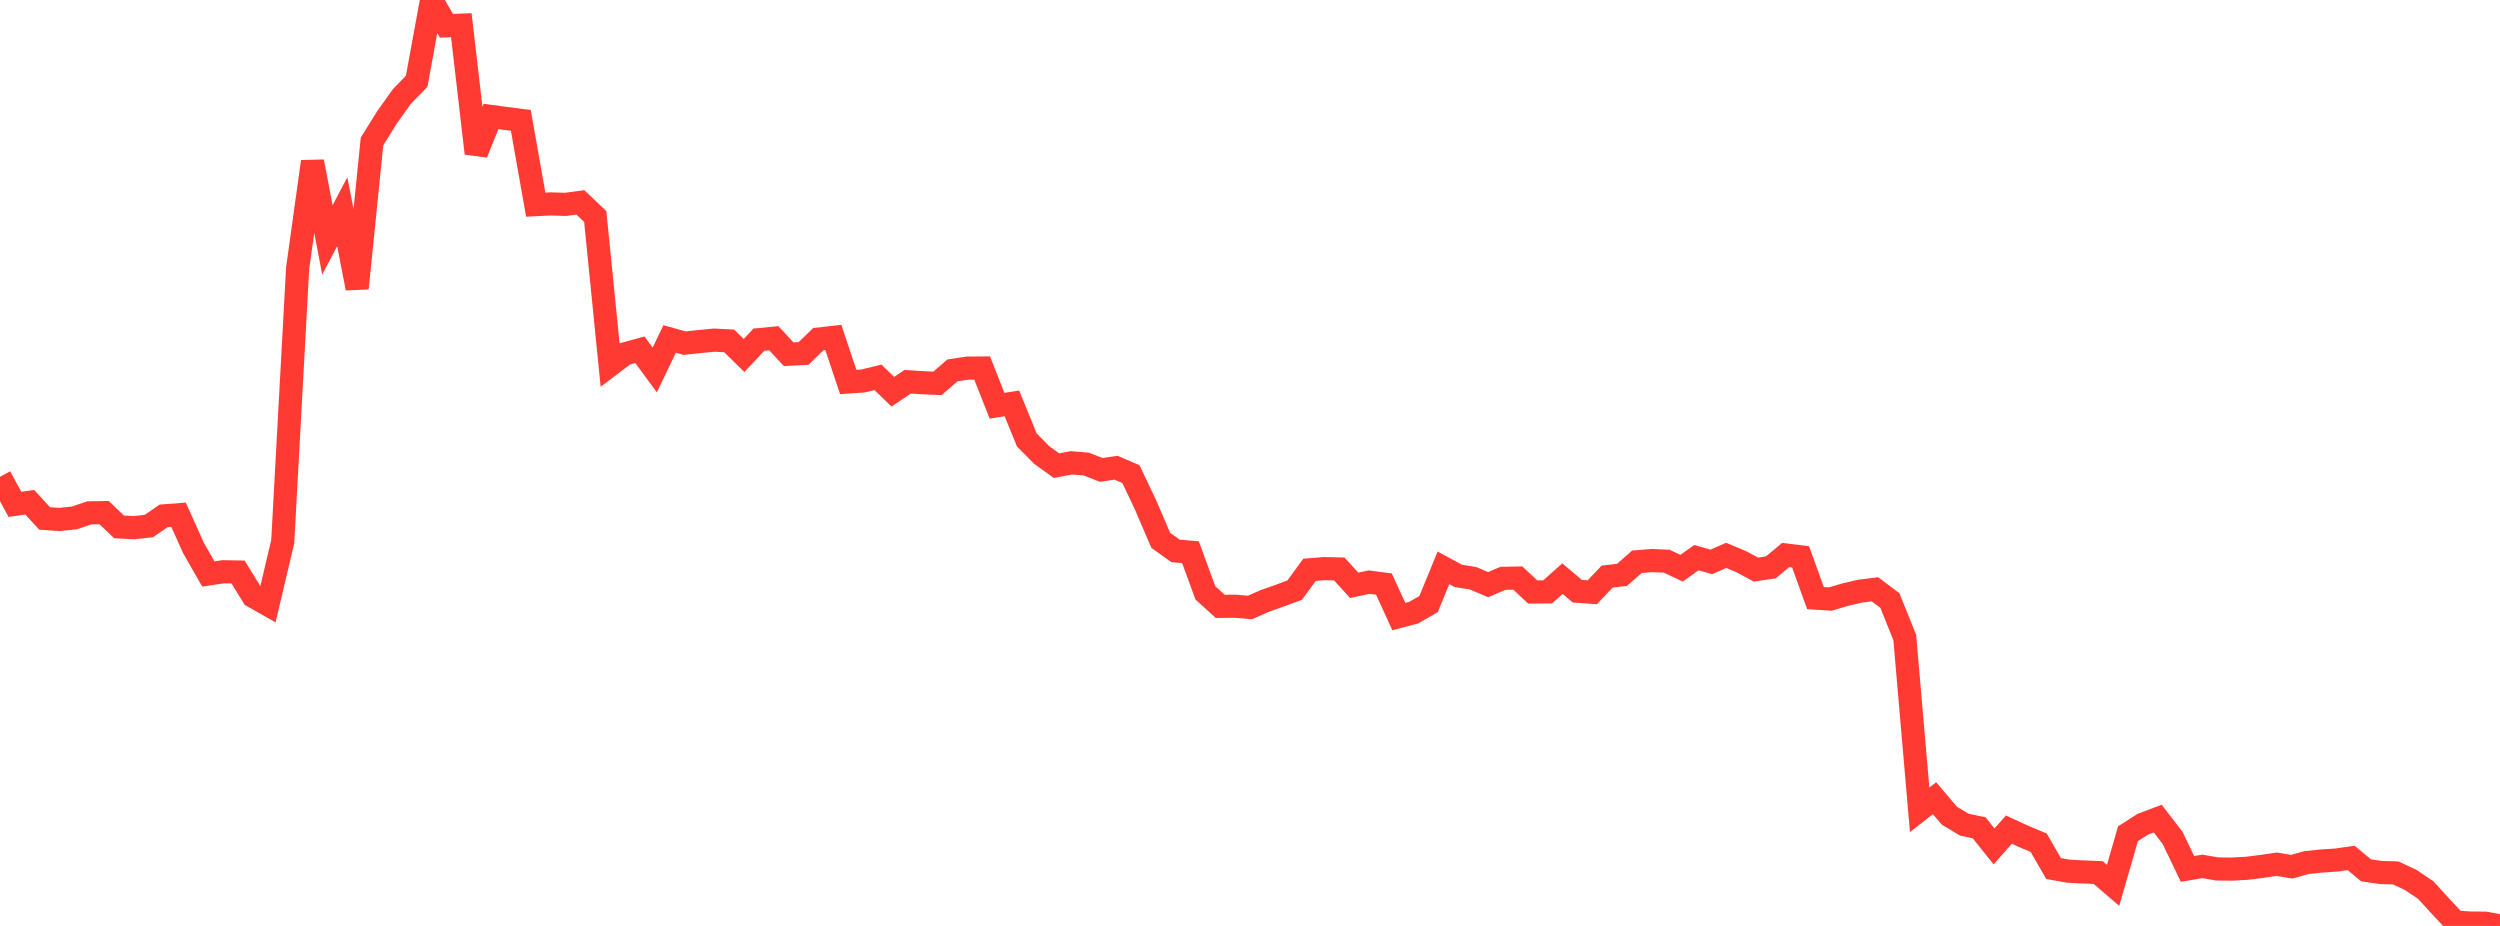 <?xml version="1.0" standalone="no"?>
<!DOCTYPE svg PUBLIC "-//W3C//DTD SVG 1.1//EN" "http://www.w3.org/Graphics/SVG/1.1/DTD/svg11.dtd">

<svg width="135" height="50" viewBox="0 0 135 50" preserveAspectRatio="none" 
  xmlns="http://www.w3.org/2000/svg"
  xmlns:xlink="http://www.w3.org/1999/xlink">


<polyline points="0.0, 25.746 0.804, 27.234 1.607, 27.121 2.411, 27.997 3.214, 28.051 4.018, 27.967 4.821, 27.695 5.625, 27.682 6.429, 28.453 7.232, 28.493 8.036, 28.407 8.839, 27.857 9.643, 27.797 10.446, 29.587 11.25, 30.994 12.054, 30.874 12.857, 30.889 13.661, 32.198 14.464, 32.653 15.268, 29.248 16.071, 14.5 16.875, 8.728 17.679, 12.956 18.482, 11.434 19.286, 15.566 20.089, 7.637 20.893, 6.345 21.696, 5.217 22.5, 4.39 23.304, 0.0 24.107, 1.393 24.911, 1.359 25.714, 8.278 26.518, 6.289 27.321, 6.398 28.125, 6.502 28.929, 11.051 29.732, 11.011 30.536, 11.036 31.339, 10.929 32.143, 11.691 32.946, 19.714 33.75, 19.107 34.554, 18.886 35.357, 19.977 36.161, 18.303 36.964, 18.53 37.768, 18.445 38.571, 18.367 39.375, 18.409 40.179, 19.196 40.982, 18.342 41.786, 18.264 42.589, 19.129 43.393, 19.087 44.196, 18.31 45.0, 18.219 45.804, 20.628 46.607, 20.572 47.411, 20.377 48.214, 21.152 49.018, 20.614 49.821, 20.667 50.625, 20.701 51.429, 20.002 52.232, 19.879 53.036, 19.873 53.839, 21.91 54.643, 21.783 55.446, 23.755 56.25, 24.567 57.054, 25.147 57.857, 24.993 58.661, 25.058 59.464, 25.375 60.268, 25.257 61.071, 25.604 61.875, 27.3 62.679, 29.177 63.482, 29.75 64.286, 29.819 65.089, 32.014 65.893, 32.742 66.696, 32.736 67.5, 32.803 68.304, 32.448 69.107, 32.166 69.911, 31.868 70.714, 30.77 71.518, 30.705 72.321, 30.724 73.125, 31.607 73.929, 31.436 74.732, 31.54 75.536, 33.295 76.339, 33.082 77.143, 32.62 77.946, 30.664 78.75, 31.099 79.554, 31.228 80.357, 31.571 81.161, 31.23 81.964, 31.216 82.768, 31.968 83.571, 31.962 84.375, 31.248 85.179, 31.926 85.982, 31.983 86.786, 31.137 87.589, 31.042 88.393, 30.335 89.196, 30.271 90.0, 30.303 90.804, 30.682 91.607, 30.113 92.411, 30.343 93.214, 29.989 94.018, 30.326 94.821, 30.758 95.625, 30.638 96.429, 29.969 97.232, 30.07 98.036, 32.298 98.839, 32.349 99.643, 32.109 100.446, 31.923 101.25, 31.822 102.054, 32.43 102.857, 34.423 103.661, 43.731 104.464, 43.102 105.268, 44.049 106.071, 44.532 106.875, 44.701 107.679, 45.706 108.482, 44.799 109.286, 45.171 110.089, 45.506 110.893, 46.901 111.696, 47.044 112.5, 47.085 113.304, 47.119 114.107, 47.809 114.911, 45.021 115.714, 44.508 116.518, 44.205 117.321, 45.249 118.125, 46.923 118.929, 46.785 119.732, 46.924 120.536, 46.932 121.339, 46.887 122.143, 46.786 122.946, 46.668 123.75, 46.804 124.554, 46.578 125.357, 46.496 126.161, 46.442 126.964, 46.329 127.768, 46.998 128.571, 47.114 129.375, 47.139 130.179, 47.518 130.982, 48.057 131.786, 48.933 132.589, 49.796 133.393, 49.844 134.196, 49.852 135.0, 50.0" fill="none" stroke="#ff3a33" stroke-width="1.25"/>

</svg>